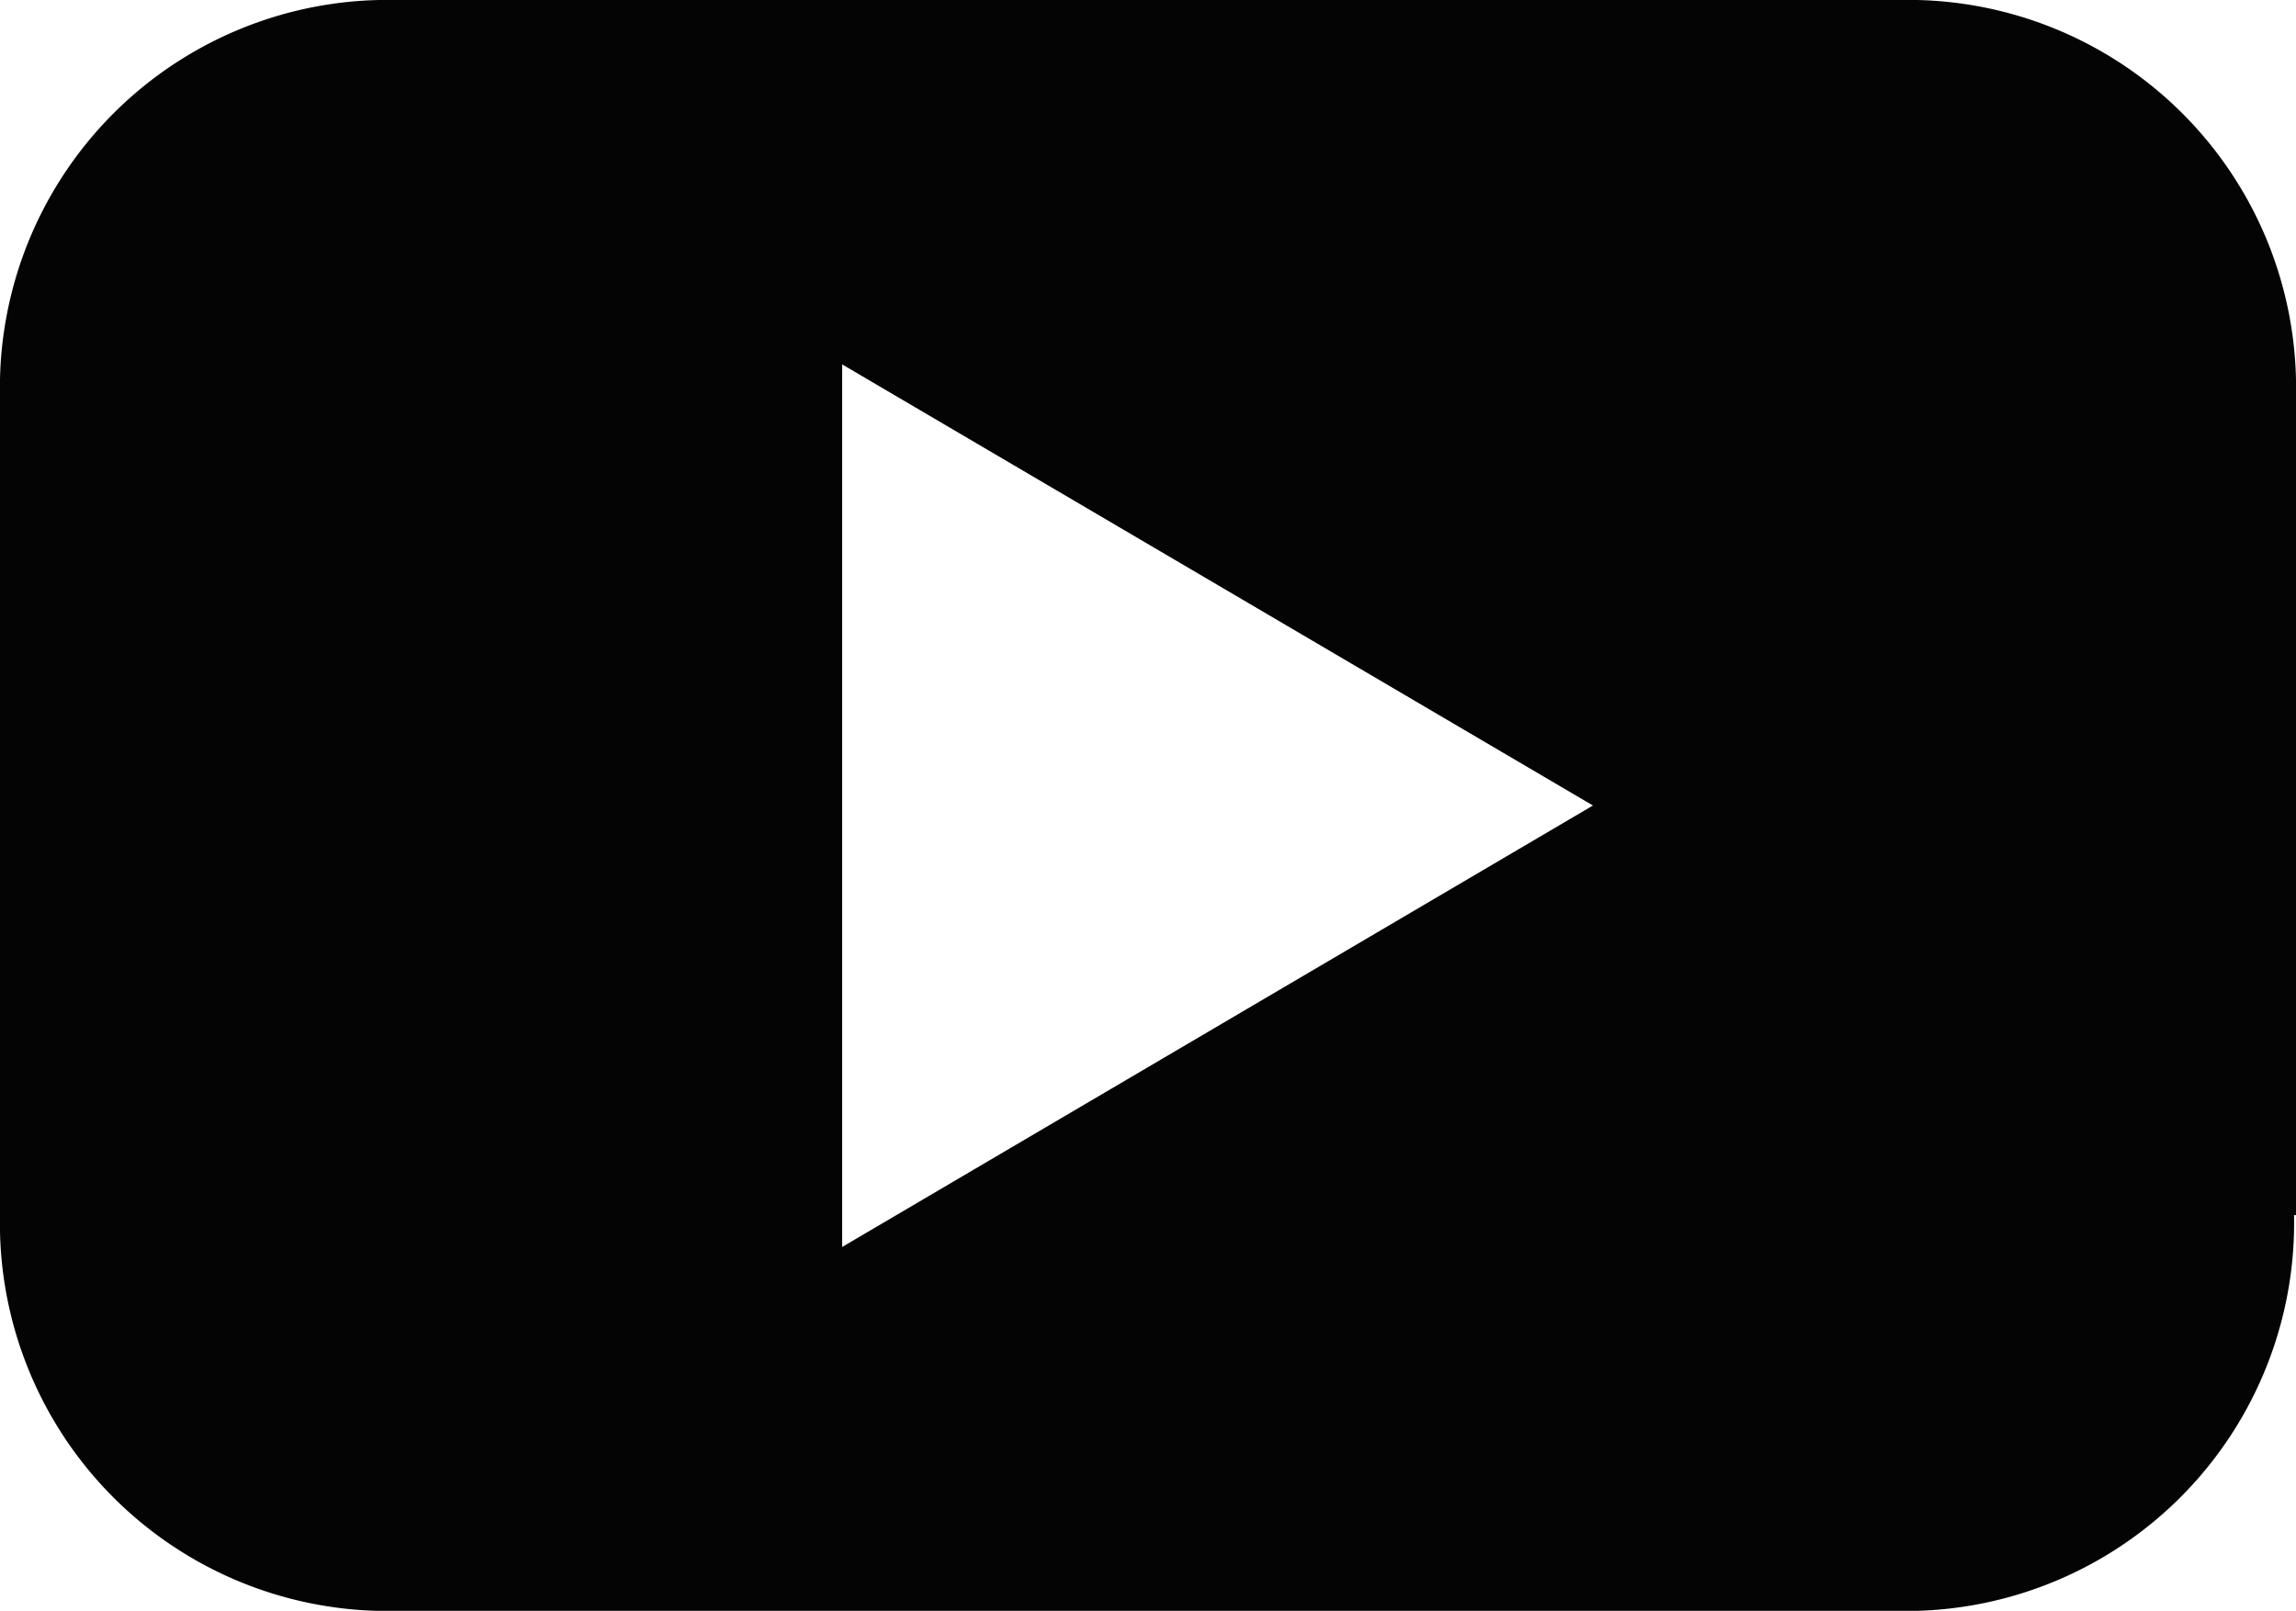 <svg xmlns="http://www.w3.org/2000/svg" width="19.957" height="14" viewBox="0 0 19.957 14">
  <path id="Youtube" d="M52.136,8.04l-6.526,3.837V4.206ZM58.247,11.6V4.479A3.371,3.371,0,0,0,54.8,1.039H41.73a3.369,3.369,0,0,0-3.44,3.44V11.6a3.369,3.369,0,0,0,3.44,3.44H54.783A3.374,3.374,0,0,0,58.23,11.6" transform="translate(-38.29 -1.039)" fill="#040405"/>
</svg>
